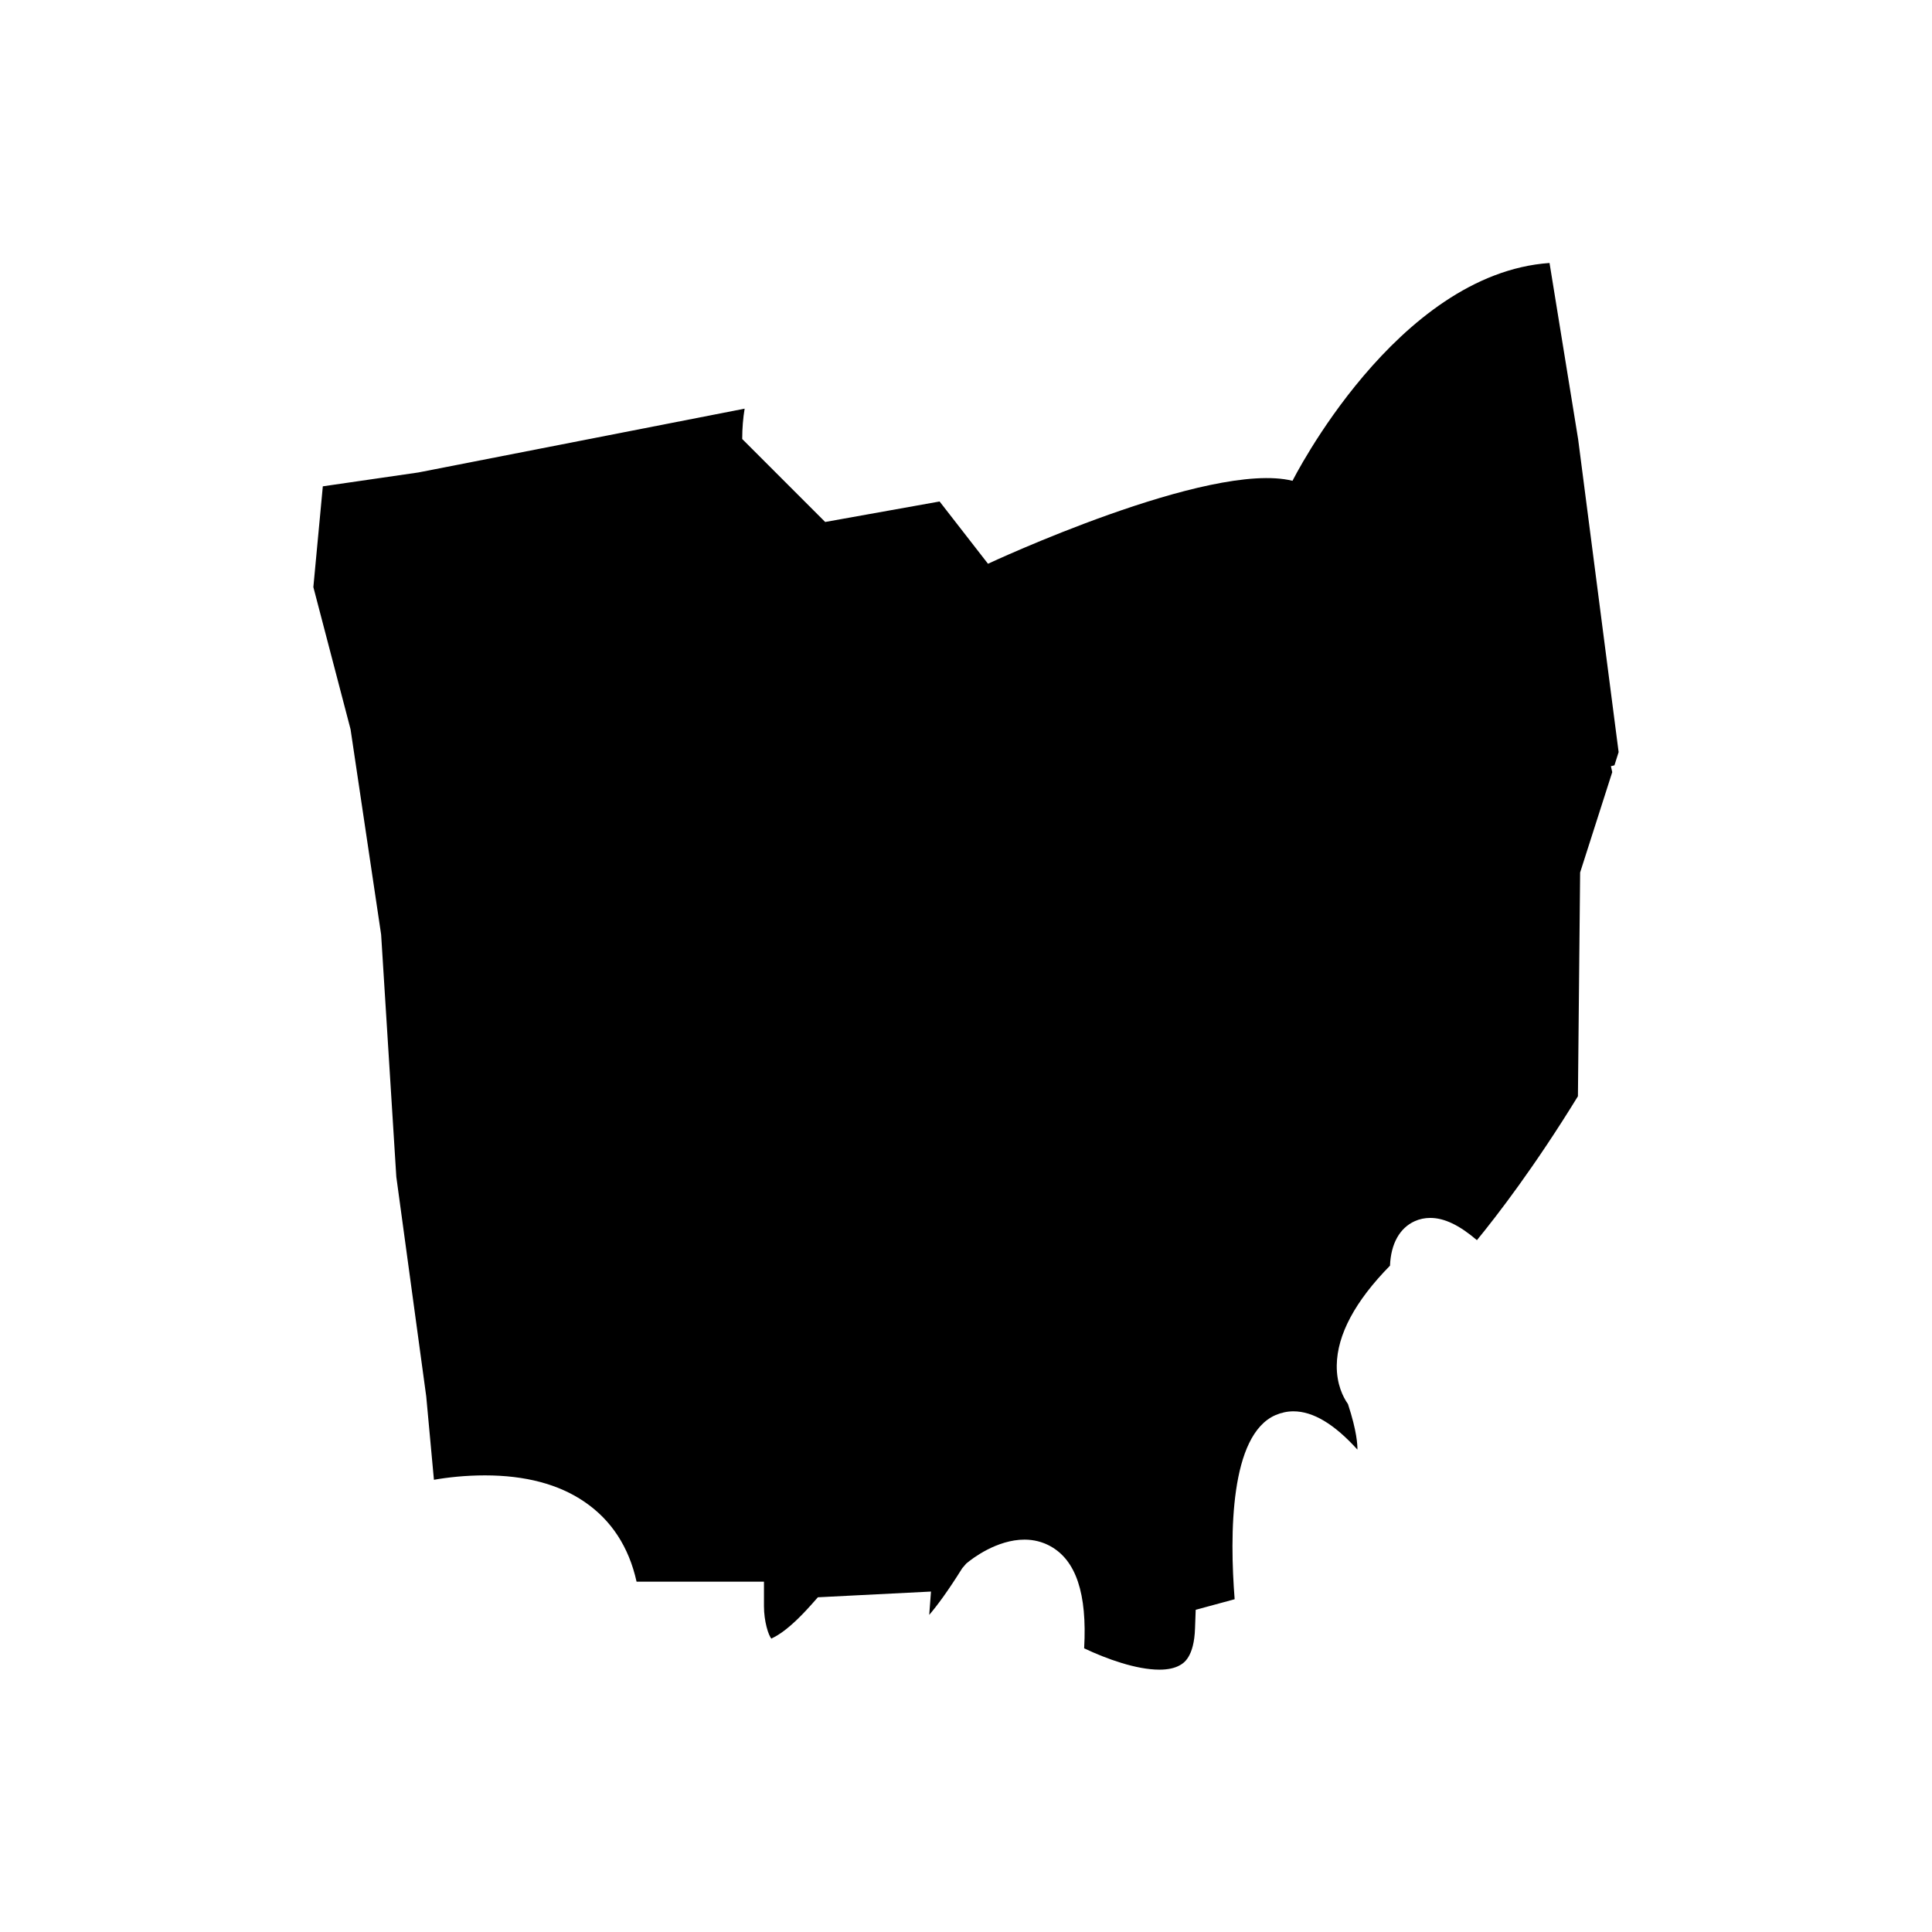 <?xml version="1.0" encoding="UTF-8"?>
<!-- Uploaded to: SVG Repo, www.svgrepo.com, Generator: SVG Repo Mixer Tools -->
<svg fill="#000000" width="800px" height="800px" version="1.1" viewBox="144 144 512 512" xmlns="http://www.w3.org/2000/svg">
 <path d="m362.68 282.33-21.984-21.984c0-2.914 0.234-5.598 0.641-8.047l-86.477 16.91-25.309 3.672-2.508 26.707 9.855 37.668 8.105 54.406 4.023 64.199 7.93 58.195 2.039 22.102c3.617-0.641 8.34-1.168 13.527-1.168 10.672 0 19.535 2.332 26.355 6.996 7.113 4.84 11.777 11.953 13.82 21.168h33.762v6.531c0 3.906 1.168 7.754 1.984 8.57 0.059-0.234 3.324-0.875 10.496-8.922l1.809-2.039 29.973-1.516-0.465 6.18c2.098-2.449 4.957-6.297 8.746-12.363l1.051-1.223c1.633-1.398 8.164-6.356 15.453-6.356 2.449 0 4.723 0.582 6.766 1.691 6.879 3.731 9.855 12.594 9.039 27.113 6.008 2.856 13.879 5.656 19.941 5.656 2.273 0 4.082-0.406 5.422-1.168 0.934-0.523 3.789-2.098 4.023-9.855l0.176-4.84 10.32-2.801c-1.34-17.145-1.281-43.559 10.848-48.805 1.516-0.641 3.09-0.992 4.723-0.992 5.191 0 10.789 3.324 16.969 10.145 0-1.281-0.117-4.781-2.508-12.07-1.281-1.809-3.031-5.246-2.973-10.262 0.117-8.105 4.84-16.969 14.113-26.414 0.234-5.832 2.566-9.973 6.531-11.777 1.281-0.582 2.684-0.875 4.141-0.875 3.672 0 7.641 1.867 12.363 5.891 5.305-6.473 15.277-19.418 26.766-38.137l0.582-59.301 8.512-26.59-0.352-1.574 0.934-0.234 1.109-3.5-10.73-82.918-7.582-46.707c-40.645 2.856-68.109 57.727-68.109 57.727-21.984-5.481-80.703 21.984-80.703 21.984l-12.828-16.504z"/>
</svg>
